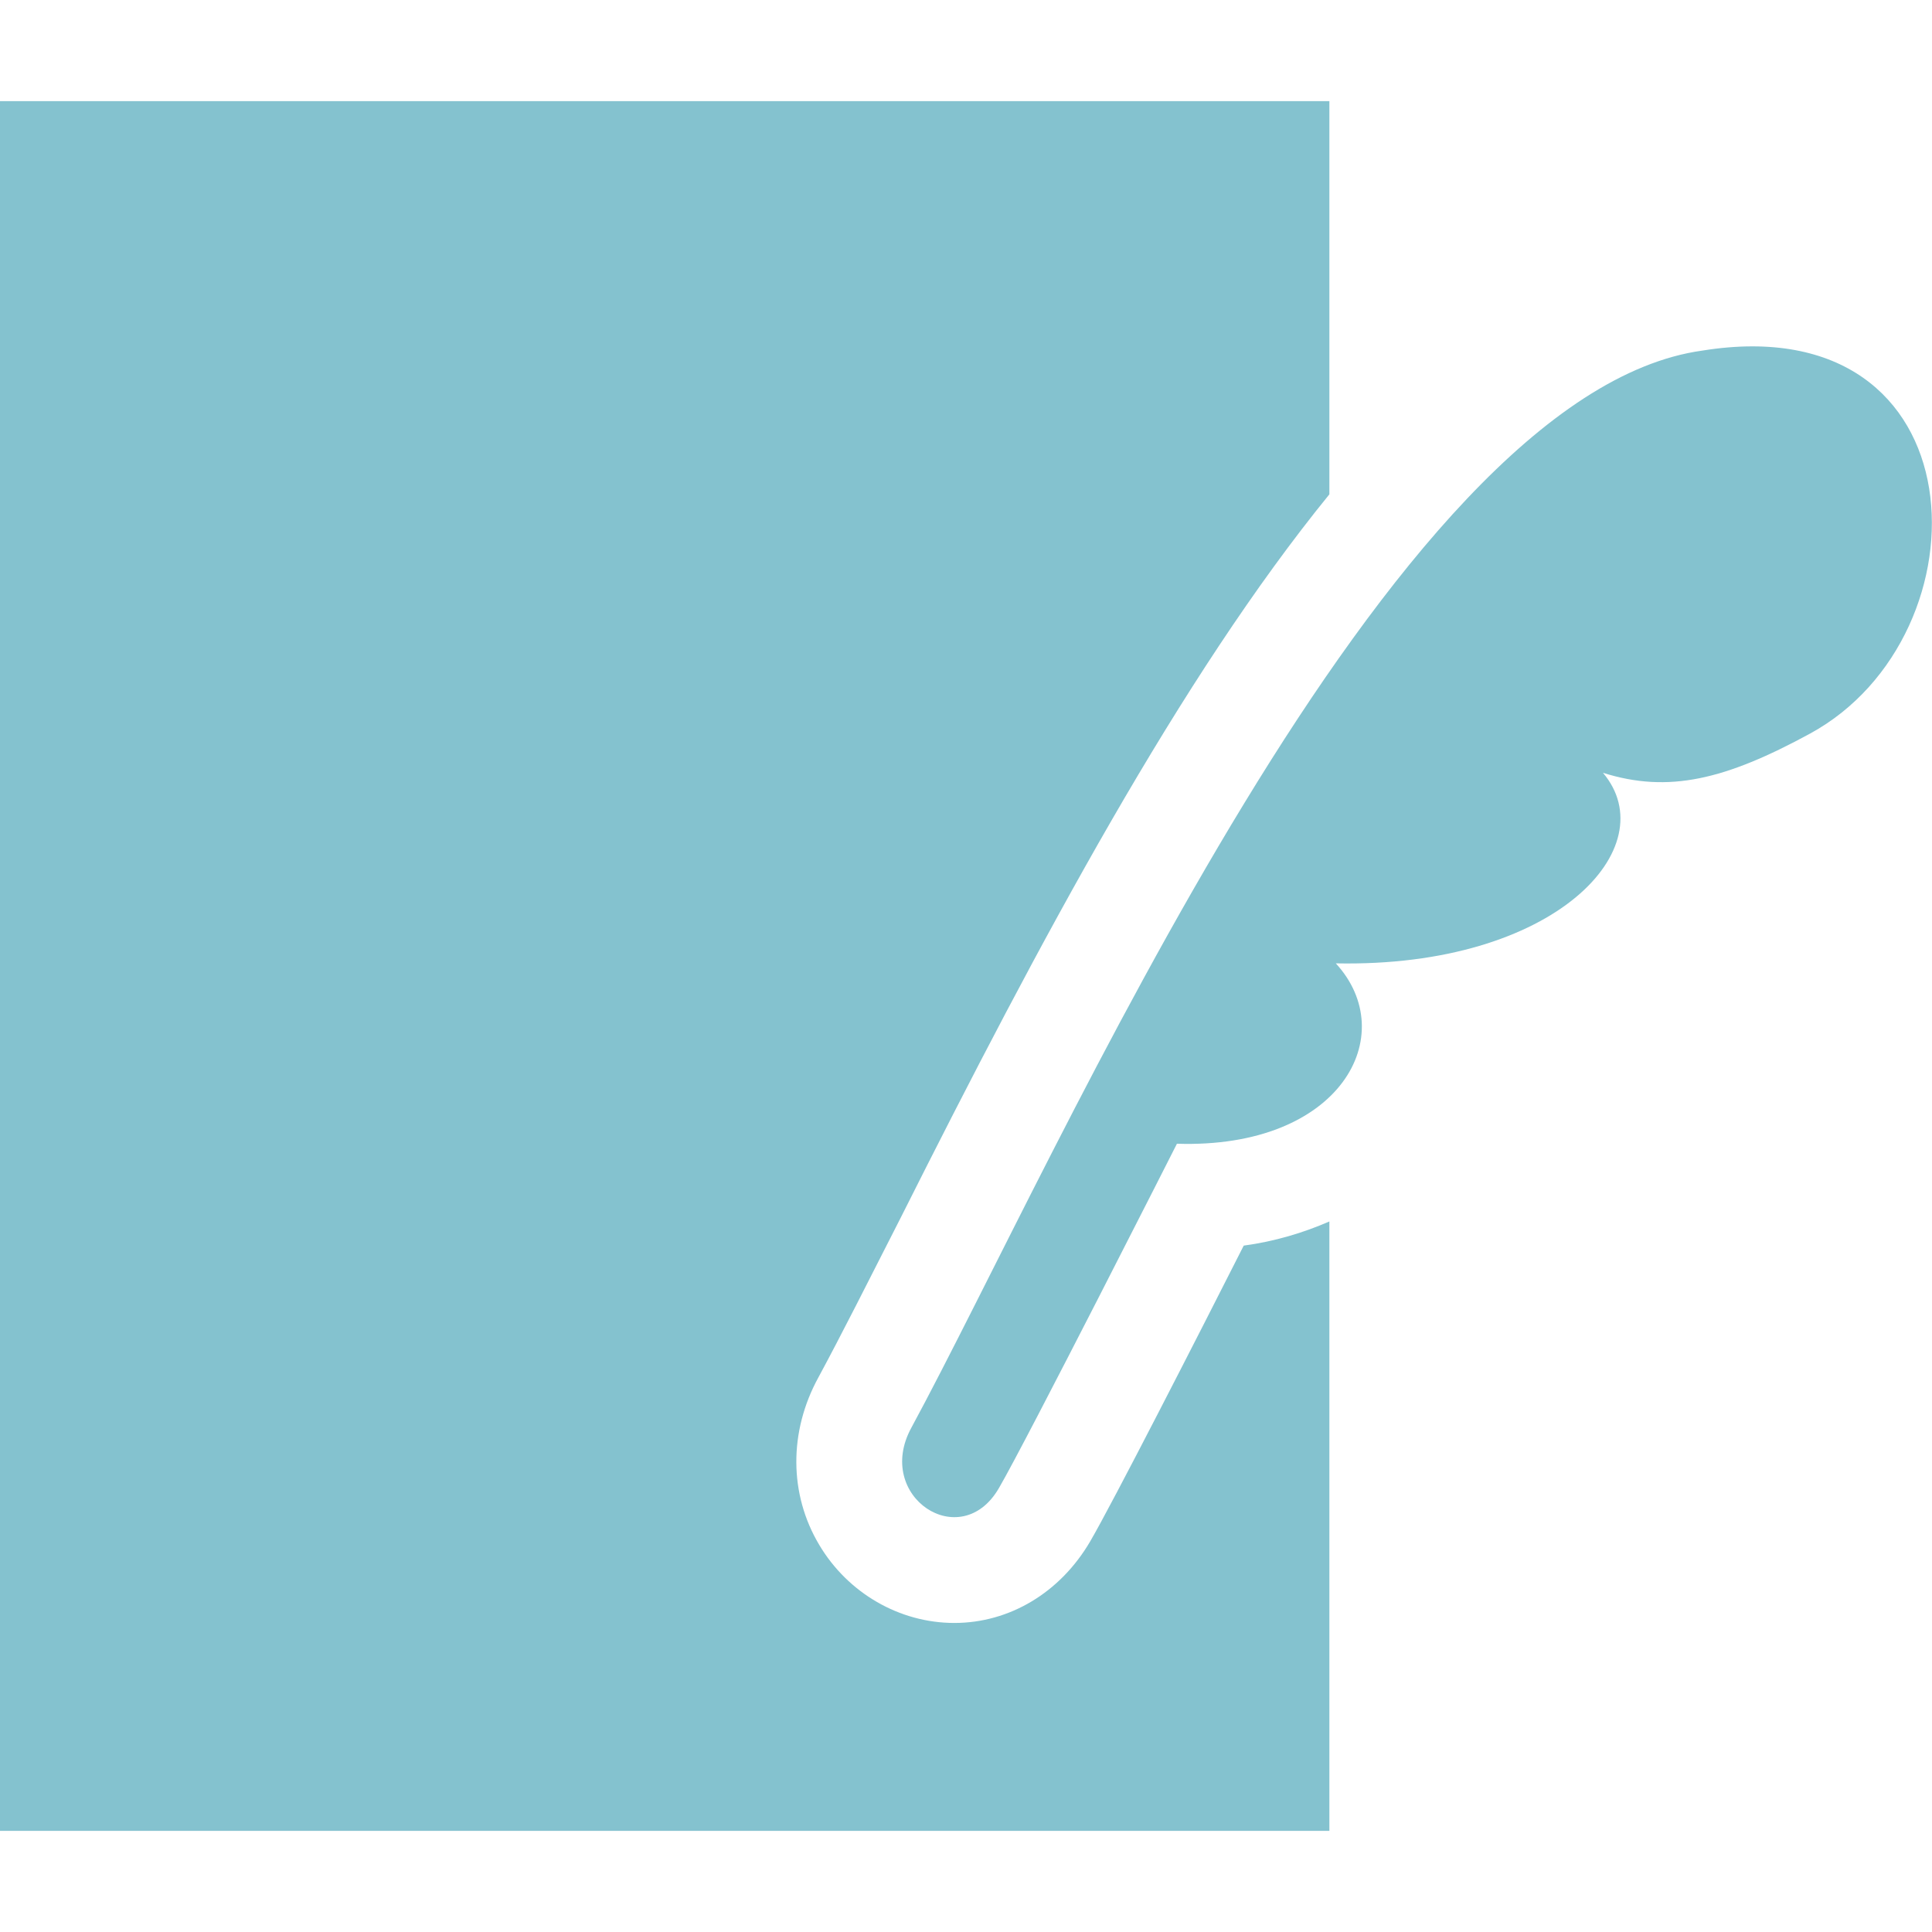 <?xml version="1.0" encoding="utf-8"?>
<!-- Generator: Adobe Illustrator 23.0.2, SVG Export Plug-In . SVG Version: 6.00 Build 0)  -->
<svg version="1.1" id="_x32_" xmlns="http://www.w3.org/2000/svg" xmlns:xlink="http://www.w3.org/1999/xlink" x="0px" y="0px"
	 viewBox="0 0 512 512" style="enable-background:new 0 0 512 512;" xml:space="preserve">
<style type="text/css">
	.st0{fill:#84C2CF;}
</style>
<g>
	<path class="st0" d="M288.9,408.5c-7.9,13.5-21.3,21.6-36,21.6c-14.5,0-28.2-7.9-35.8-20.7c-8-13.4-8.1-30-0.2-44.4
		c6-11.1,13.3-25.6,21.8-42.3C275.7,249,312.9,179.4,352.3,131V26.8H0v458.4h352.3V323.7c-6.9,3-14.5,5.3-22.7,6.4
		C317.5,354,294.7,398.6,288.9,408.5z"/>
	<path class="st0" d="M451.2,92.9C367.8,104.4,280.7,306,241.5,378.4c-9.9,18.2,13.1,33.4,23.2,16c7.3-12.5,47.2-91.3,47.2-91.3
		c43.5,1.4,59.5-28.9,42.1-47.8c58.4,1.2,87.4-30.9,70.8-50.5c17.4,5.5,32.5,1.8,54.9-10.4C527.6,168.3,525.4,81,451.2,92.9z"/>
</g>
</svg>

